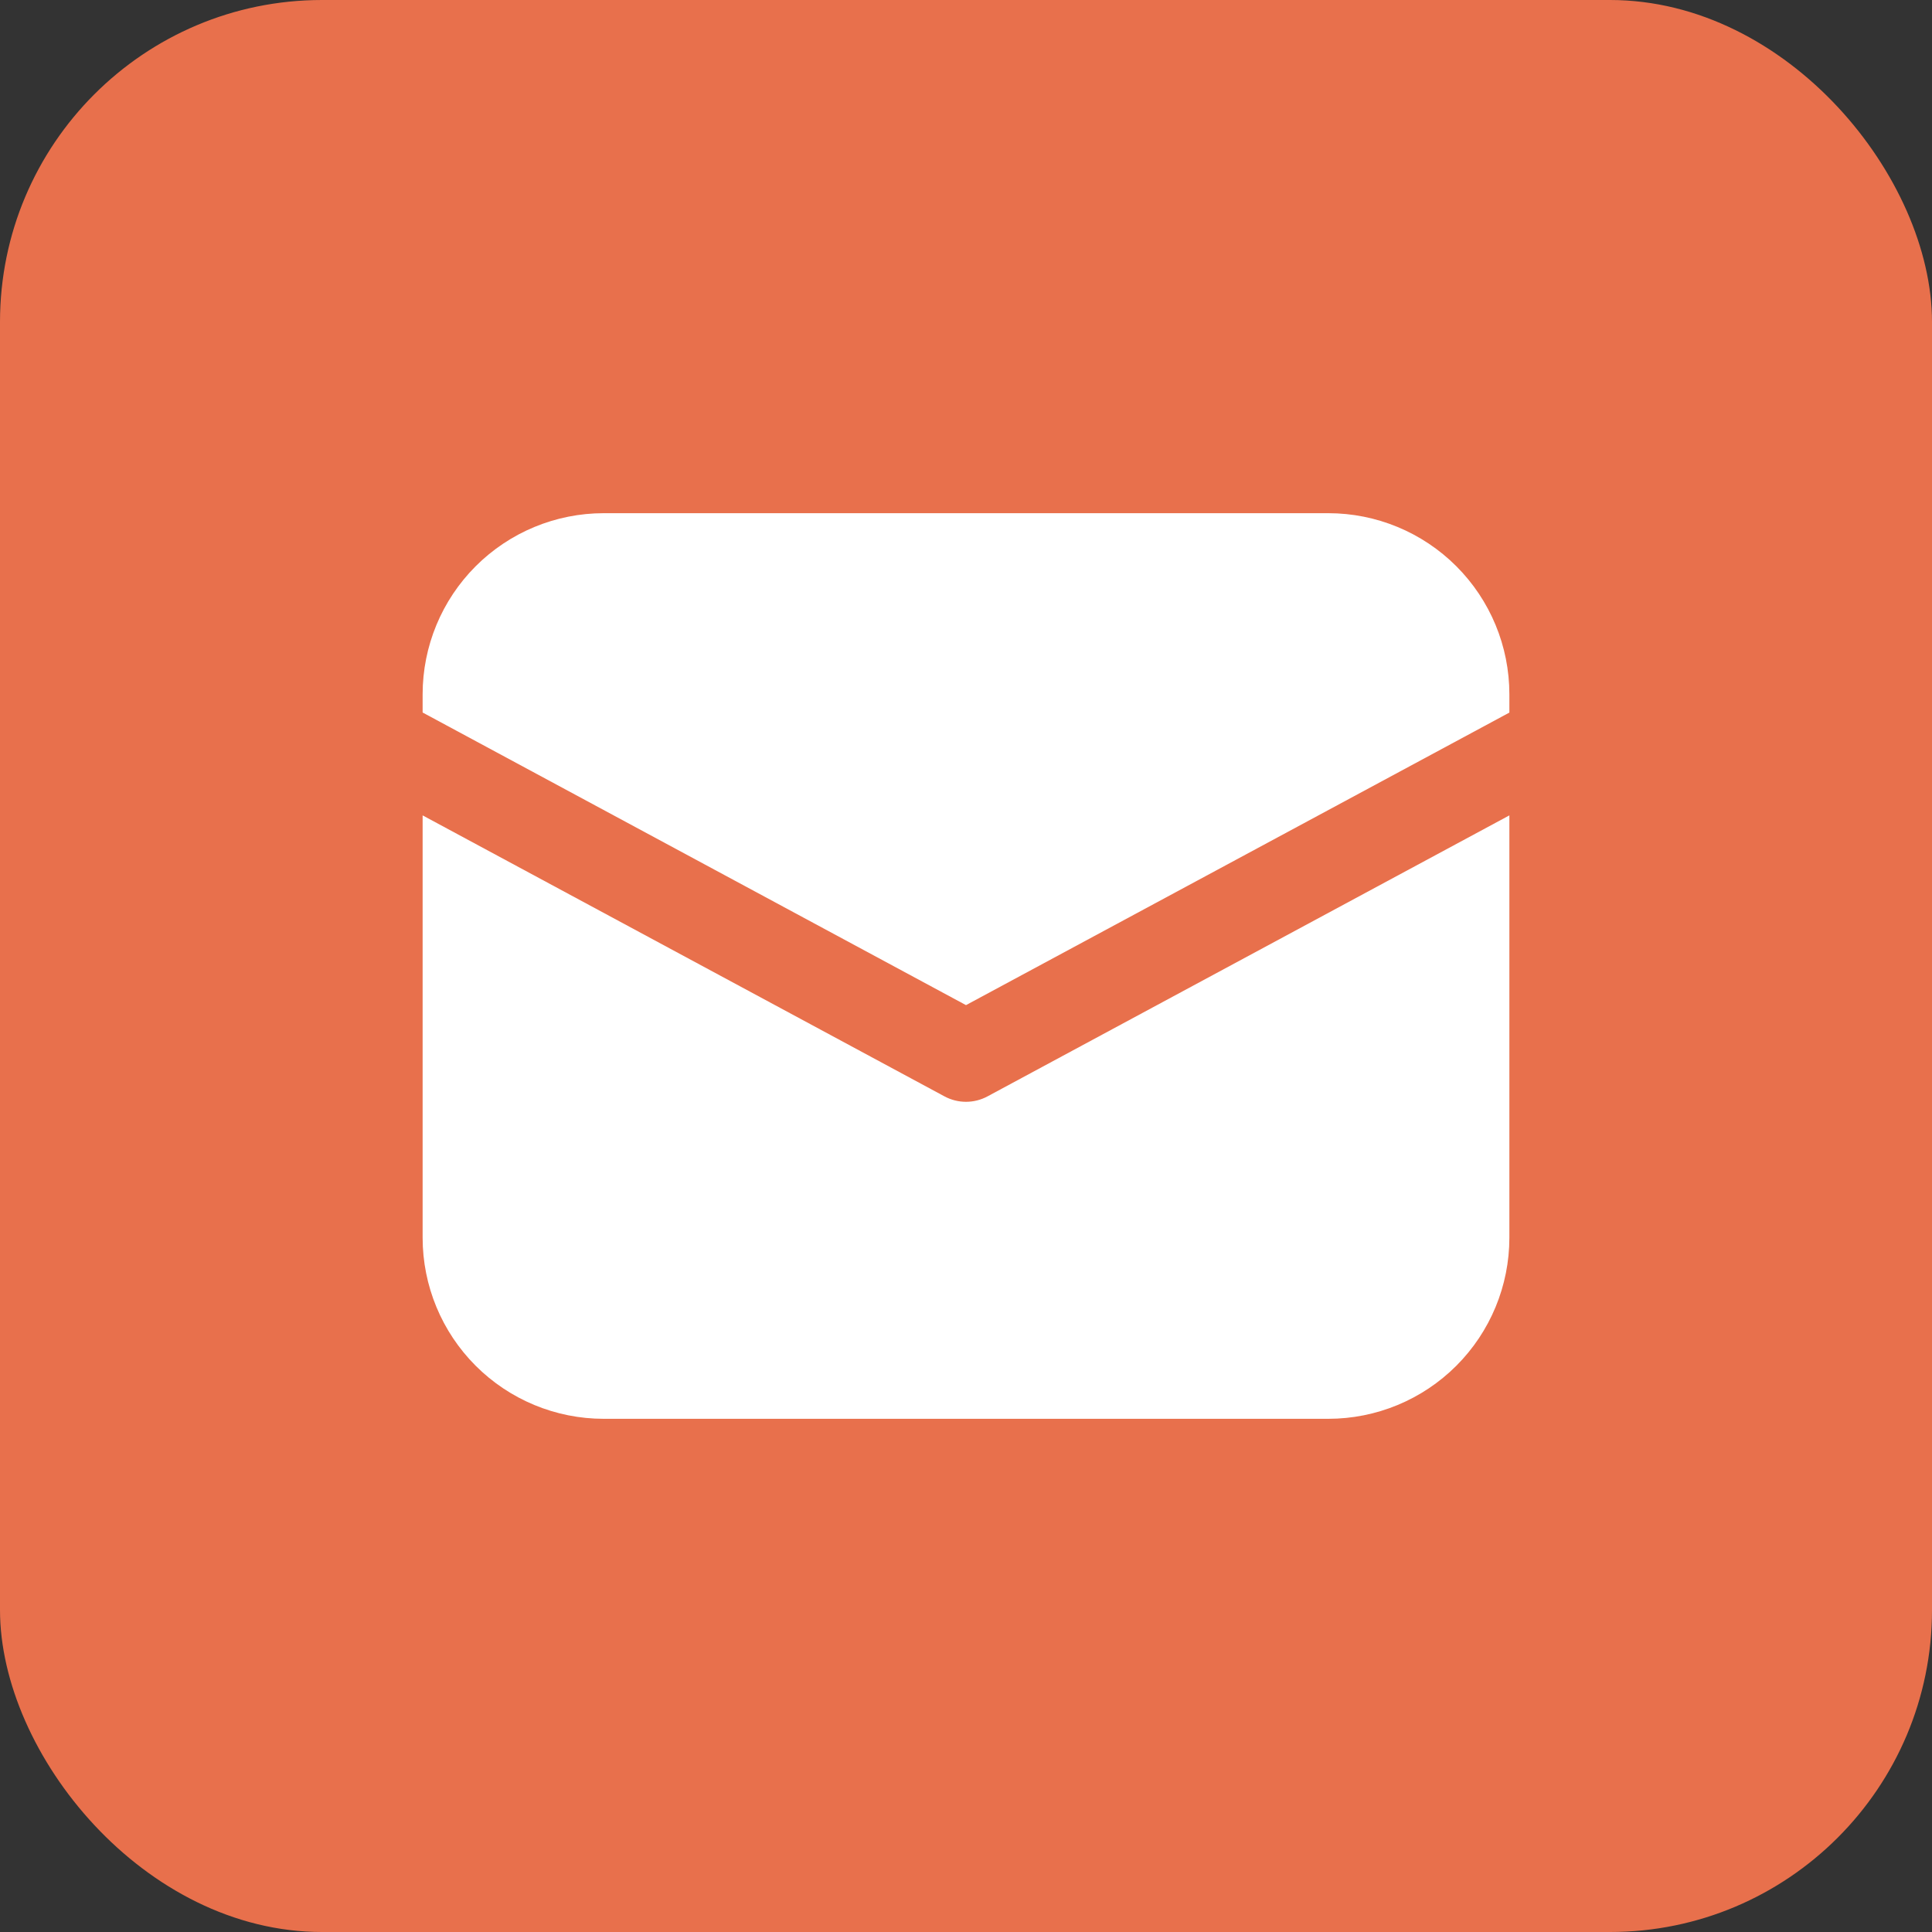 <?xml version="1.0" encoding="UTF-8"?> <svg xmlns="http://www.w3.org/2000/svg" width="48" height="48" viewBox="0 0 48 48" fill="none"><rect x="0" y="0" width="48" height="48" fill="#333333" stroke="none"/> <rect width="48" height="48" rx="8" fill="#E8704C"></rect> <path d="M15 12.75C13.806 12.75 12.662 13.224 11.818 14.068C10.974 14.912 10.5 16.056 10.5 17.25V17.702L24 24.972L37.5 17.704V17.25C37.5 16.056 37.026 14.912 36.182 14.068C35.338 13.224 34.194 12.75 33 12.75H15ZM37.5 20.258L24.533 27.24C24.369 27.328 24.186 27.374 24 27.374C23.814 27.374 23.631 27.328 23.467 27.24L10.5 20.258V30.75C10.5 31.944 10.974 33.088 11.818 33.932C12.662 34.776 13.806 35.25 15 35.25H33C34.194 35.25 35.338 34.776 36.182 33.932C37.026 33.088 37.5 31.944 37.5 30.75V20.258Z" fill="white"></path> </svg> 